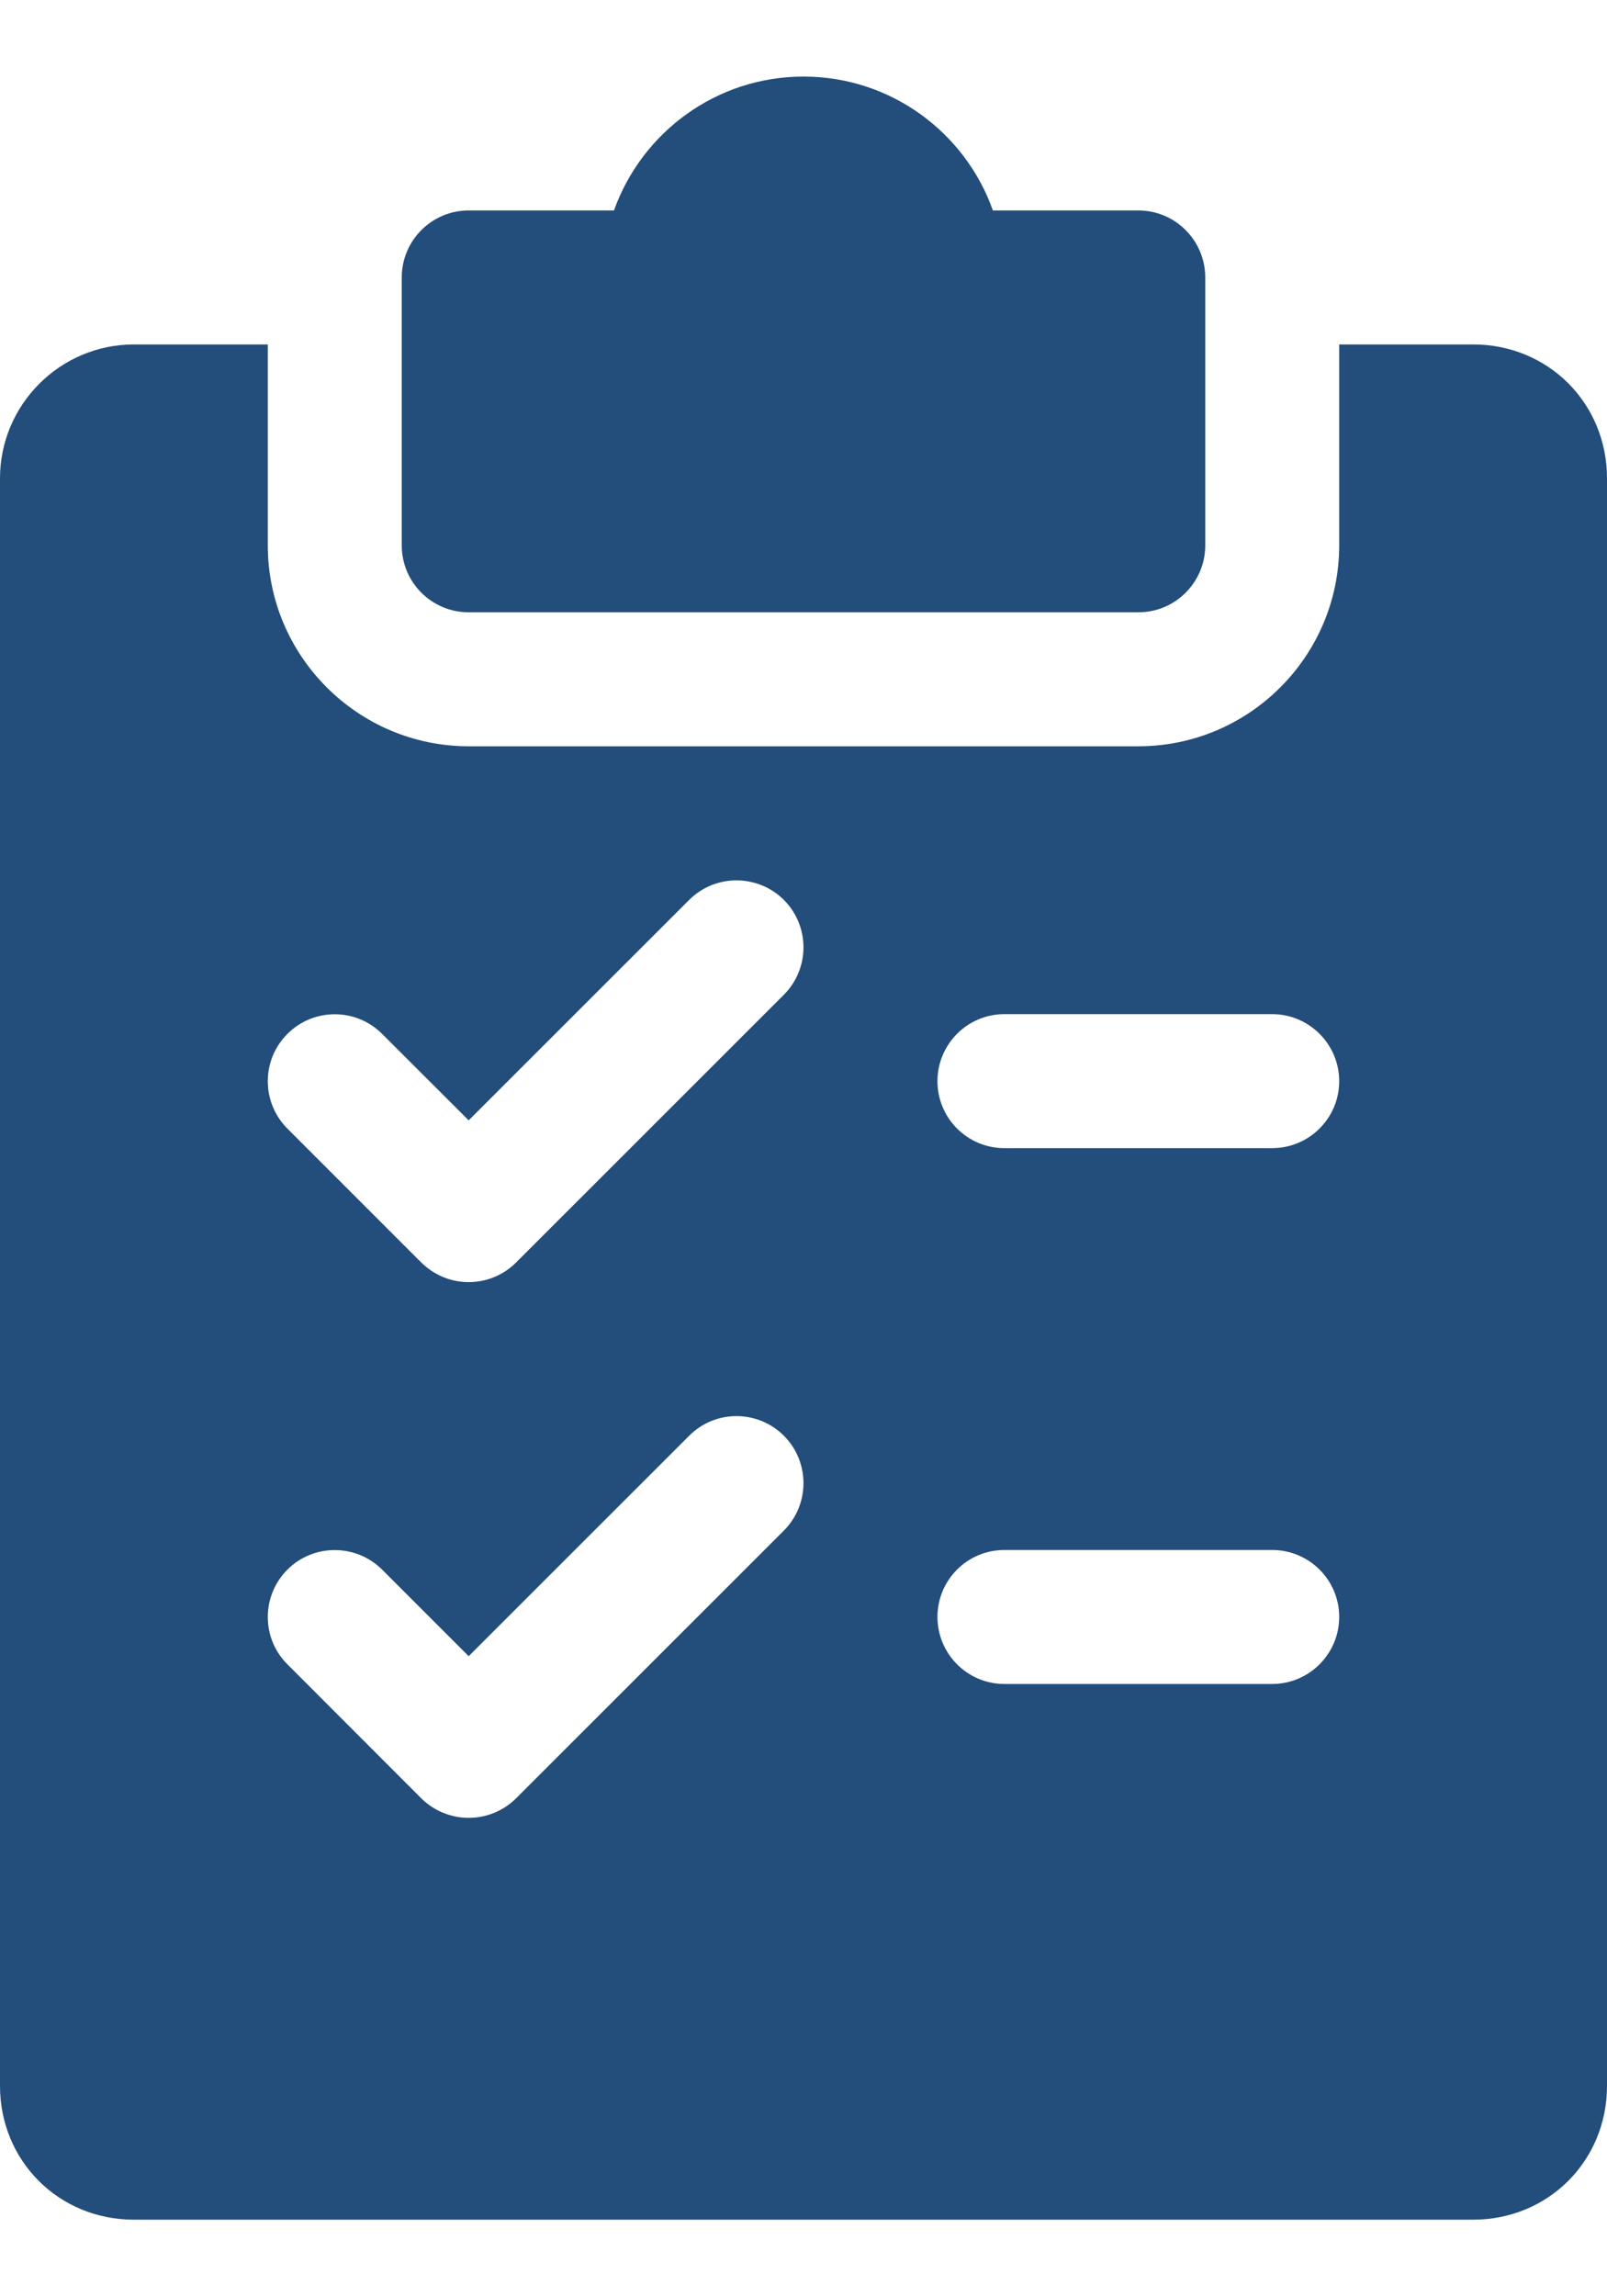 <svg width="14" height="20" viewBox="0 0 14 20" fill="none" xmlns="http://www.w3.org/2000/svg">
<path d="M9.917 1.833H8.65C8.409 1.154 7.761 0.667 7 0.667C6.239 0.667 5.591 1.154 5.349 1.833H4.083C3.761 1.833 3.5 2.095 3.5 2.417V4.75C3.5 5.072 3.761 5.333 4.083 5.333H9.917C10.239 5.333 10.5 5.072 10.5 4.75V2.417C10.5 2.095 10.239 1.833 9.917 1.833Z" fill="#234D7B"/>
<path d="M12.833 3H11.667V4.75C11.667 5.715 10.882 6.5 9.917 6.5H4.083C3.119 6.5 2.333 5.715 2.333 4.75V3H1.167C0.524 3 0 3.524 0 4.167V18.167C0 18.821 0.512 19.333 1.167 19.333H12.833C13.488 19.333 14 18.821 14 18.167V4.167C14 3.512 13.488 3 12.833 3ZM6.83 13.33L4.496 15.663C4.382 15.776 4.233 15.833 4.083 15.833C3.934 15.833 3.785 15.776 3.67 15.663L2.504 14.496C2.276 14.269 2.276 13.899 2.504 13.671C2.731 13.444 3.101 13.444 3.329 13.671L4.083 14.425L6.004 12.505C6.231 12.277 6.601 12.277 6.829 12.505C7.056 12.732 7.057 13.101 6.83 13.33ZM6.83 8.663L4.496 10.996C4.382 11.11 4.233 11.167 4.083 11.167C3.934 11.167 3.785 11.11 3.67 10.996L2.504 9.83C2.276 9.602 2.276 9.232 2.504 9.005C2.731 8.777 3.101 8.777 3.329 9.005L4.083 9.758L6.004 7.838C6.231 7.611 6.601 7.611 6.829 7.838C7.056 8.066 7.057 8.434 6.83 8.663ZM11.083 14.667H8.75C8.428 14.667 8.167 14.405 8.167 14.083C8.167 13.761 8.428 13.5 8.75 13.5H11.083C11.405 13.5 11.667 13.761 11.667 14.083C11.667 14.405 11.405 14.667 11.083 14.667ZM11.083 10H8.75C8.428 10 8.167 9.739 8.167 9.417C8.167 9.095 8.428 8.833 8.75 8.833H11.083C11.405 8.833 11.667 9.095 11.667 9.417C11.667 9.739 11.405 10 11.083 10Z" fill="#234D7B"/>
</svg>
